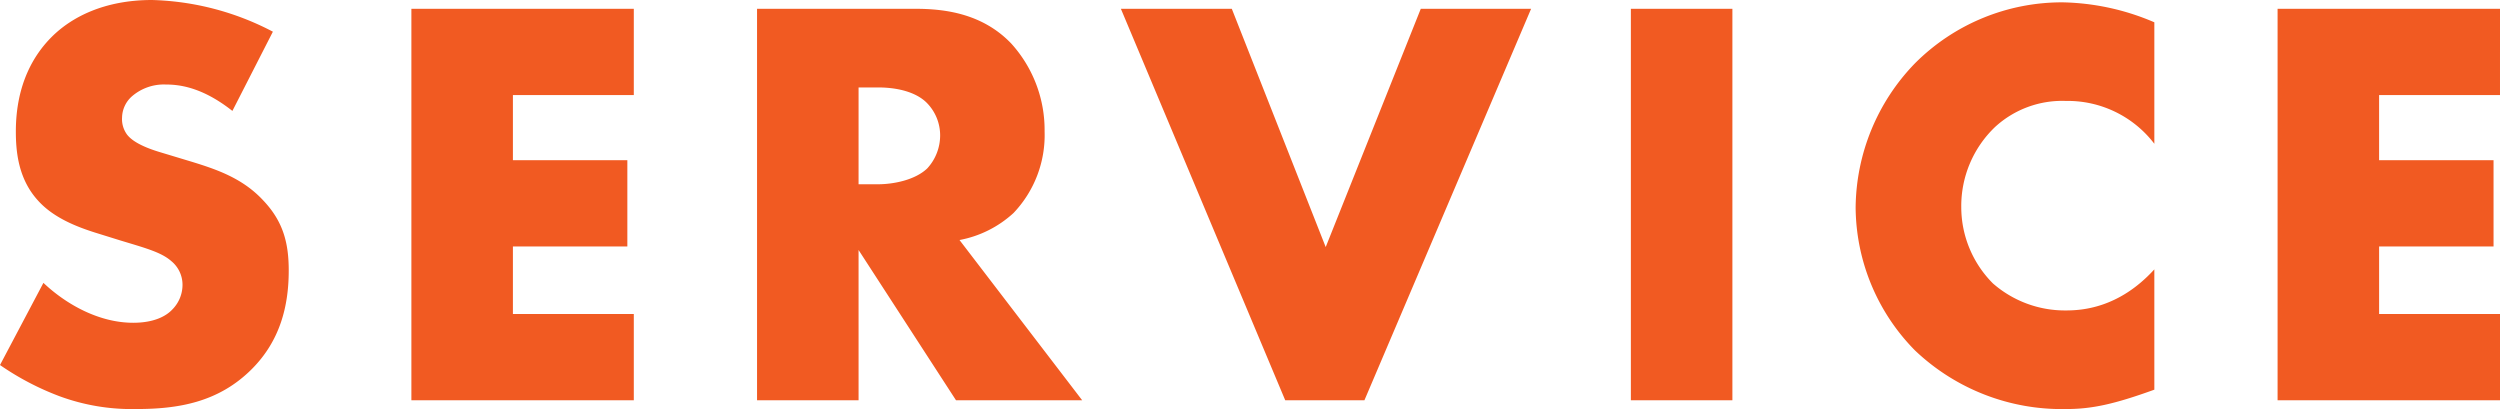 <svg xmlns="http://www.w3.org/2000/svg" width="340.8" height="55.76"><path fill="#f15a22" d="M0 49.76A37.3 37.3 0 0 0 8.08 54a28.5 28.5 0 0 0 10.48 1.76c5.68 0 11.2-.88 15.76-5.44 3.84-3.84 5.04-8.56 5.04-13.44 0-3.68-.72-6.64-3.44-9.52-2.8-3.04-6.32-4.24-9.68-5.28L22 20.8c-3.28-.96-4.24-1.92-4.64-2.4a3.57 3.57 0 0 1-.72-2.4A3.95 3.95 0 0 1 18 13.12a6.65 6.65 0 0 1 4.56-1.6c1.84 0 4.96.32 9.12 3.6l5.52-10.8A37.5 37.5 0 0 0 20.72 0C14.24 0 9.76 2.32 7.04 5.04c-2.32 2.32-4.88 6.32-4.88 12.88 0 2.72.32 6.48 3.04 9.44 2.16 2.4 5.44 3.6 7.68 4.32l3.6 1.12c3.44 1.04 5.52 1.6 6.88 2.8a4.17 4.17 0 0 1 1.52 3.2 4.77 4.77 0 0 1-1.36 3.36c-.88.96-2.56 1.84-5.36 1.84-4.8 0-9.28-2.64-12.24-5.44zM86.4 1.2H56.08v53.36H86.4V42.8H69.92v-9.2h15.6V21.84h-15.6v-8.88H86.4zm16.8 0v53.36h13.84V34.08l13.28 20.48h17.2L130.8 32.72a14.95 14.95 0 0 0 7.36-3.68 15.4 15.4 0 0 0 4.24-11.12 17.56 17.56 0 0 0-4.56-12c-3.92-4.08-9.04-4.72-13.04-4.72zm13.84 10.72h2.64c3.04 0 5.36.8 6.64 2.08a6.3 6.3 0 0 1 1.84 4.48 6.64 6.64 0 0 1-1.76 4.48c-1.68 1.6-4.64 2.16-6.72 2.16h-2.64zM152.8 1.2l22.4 53.36H186L208.72 1.2h-15.04l-12.96 32.48-12.8-32.48zm69.52 0v53.36h13.84V1.2zm71.36 35.52c-4.88 5.36-10 5.6-12.08 5.6a14.9 14.9 0 0 1-9.92-3.68 14.72 14.72 0 0 1-4.32-10.4A14.9 14.9 0 0 1 272 17.28a13.52 13.52 0 0 1 9.6-3.52 14.86 14.86 0 0 1 12.08 5.84V3.04A33.1 33.1 0 0 0 281.2.32a28.3 28.3 0 0 0-20.16 8.32 28.57 28.57 0 0 0-8.08 19.68 28 28 0 0 0 8.08 19.44 29.02 29.02 0 0 0 20.64 8c3.44 0 6.48-.64 12-2.64zM340.8 1.2h-30.32v53.36h30.32V42.8h-16.48v-9.2h15.6V21.84h-15.6v-8.88h16.48z"/></svg>